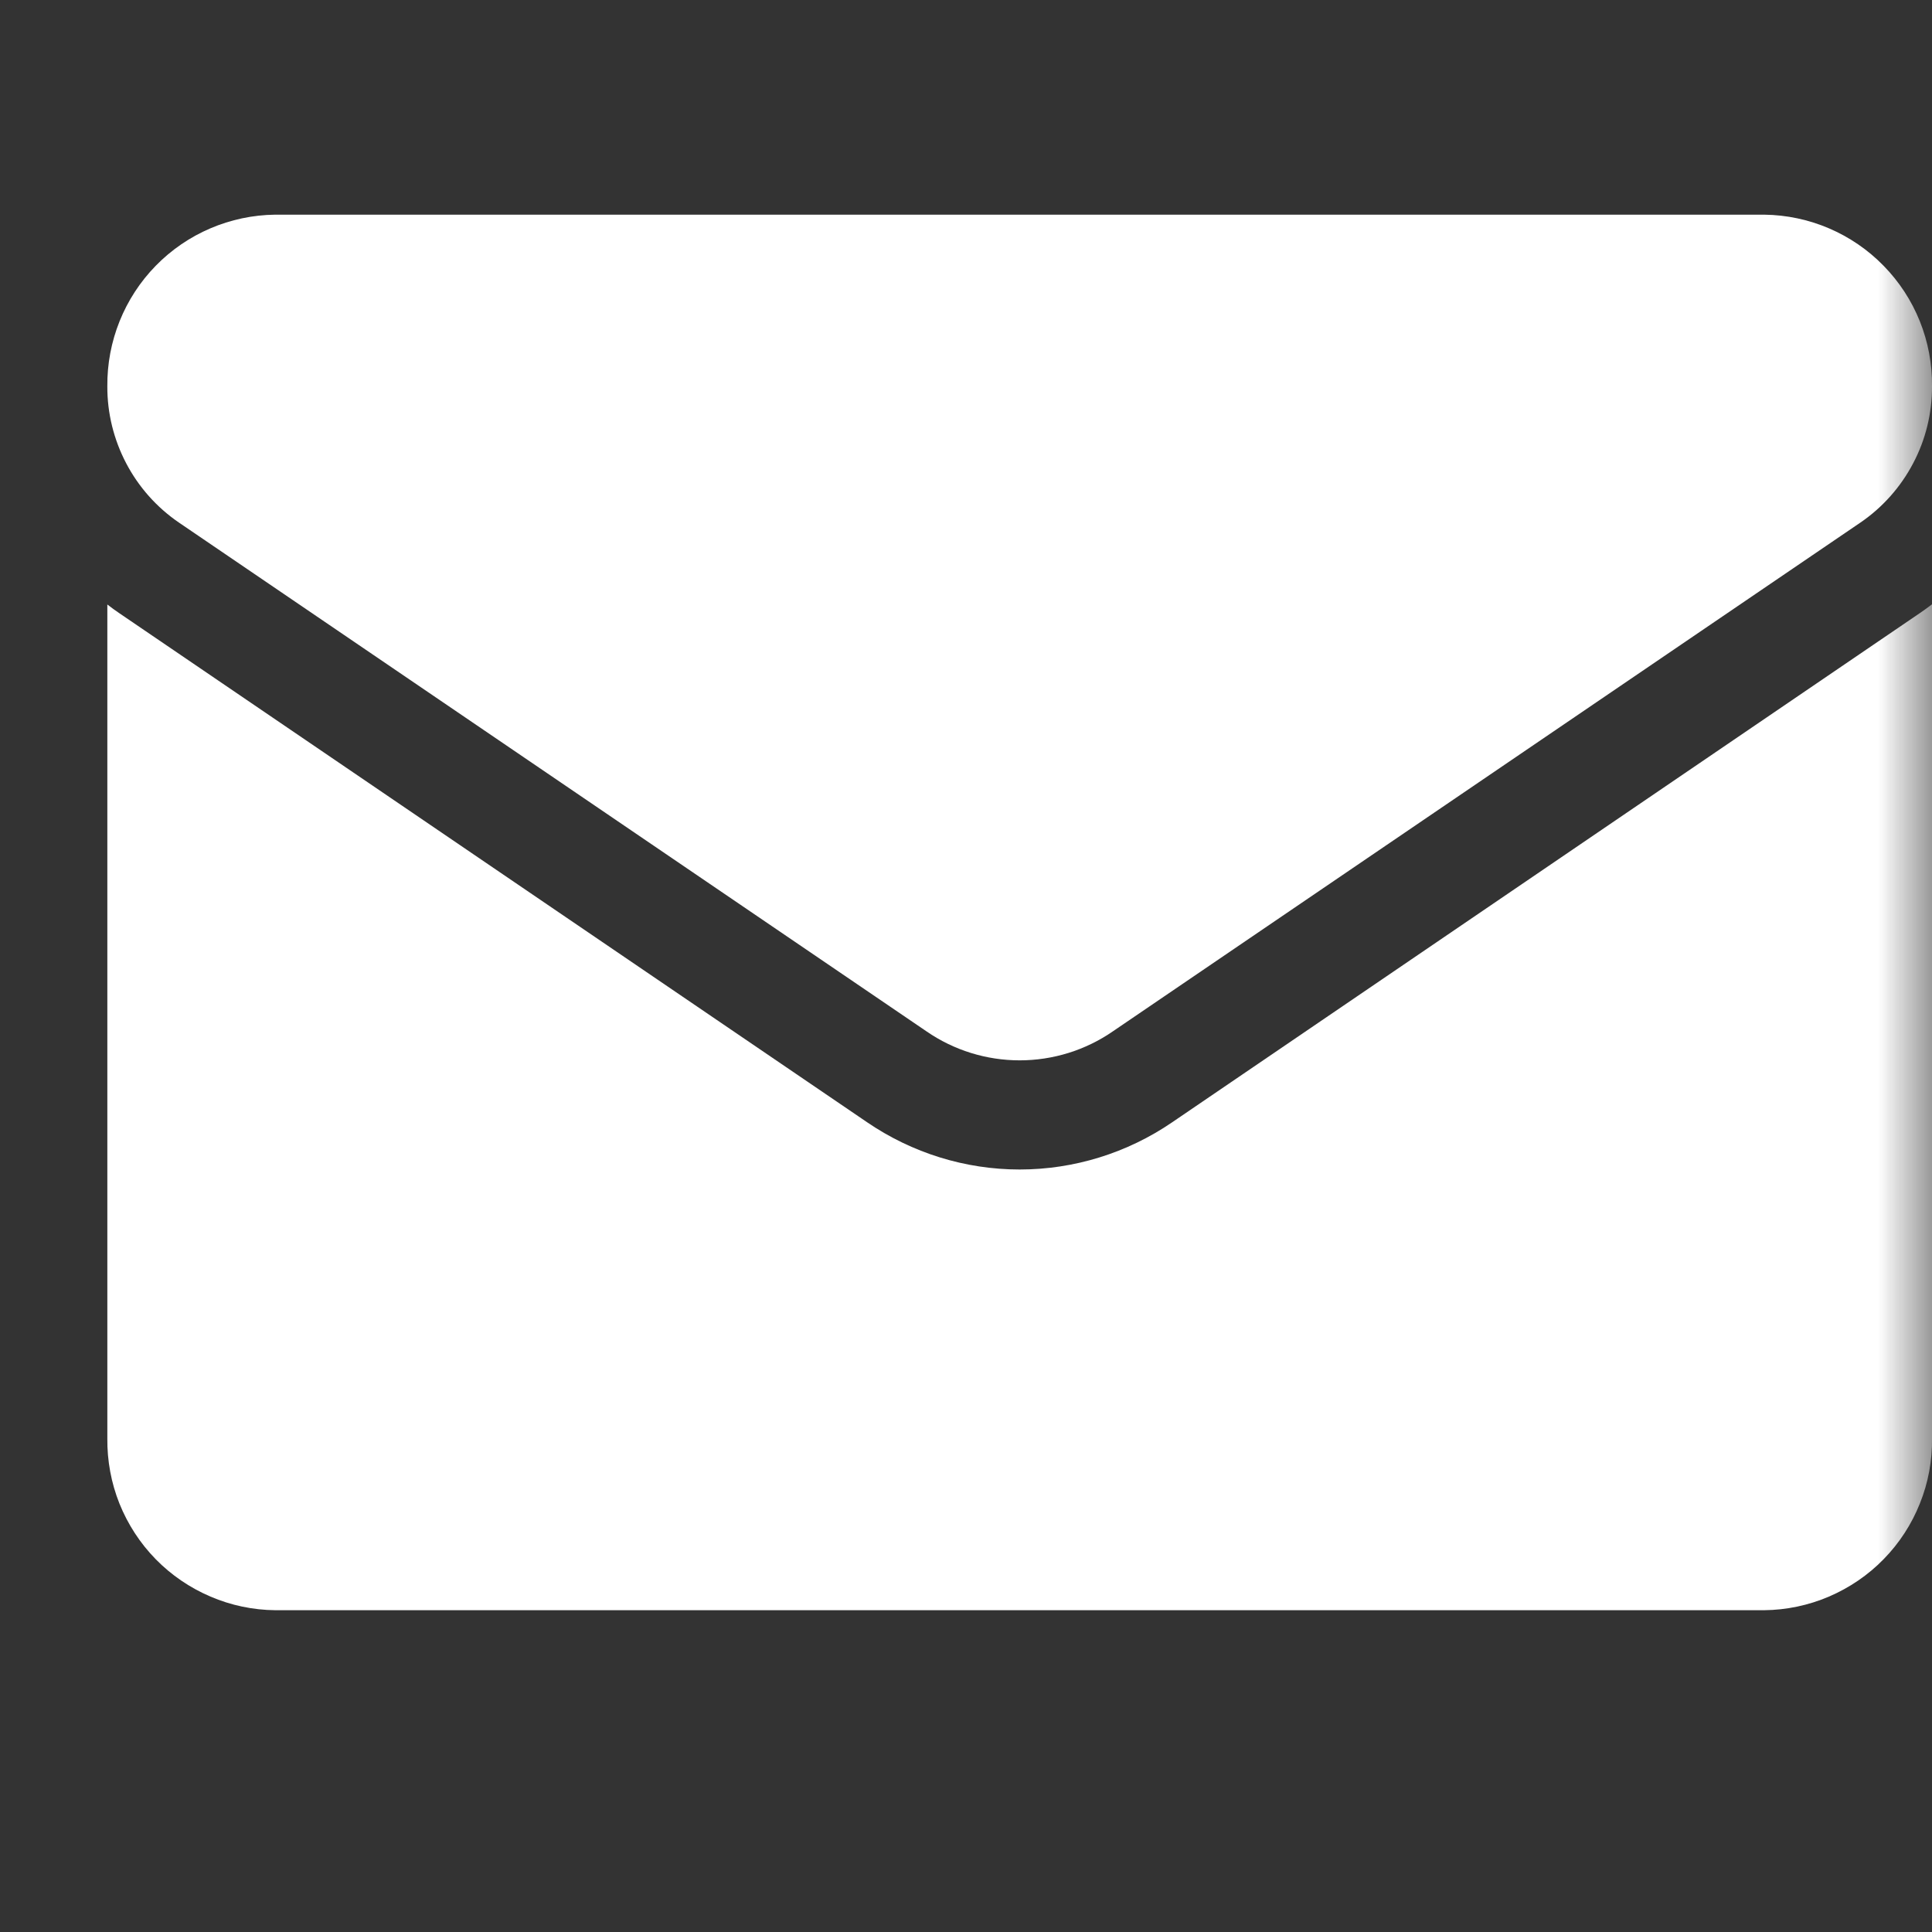 <svg width="18" height="18" viewBox="0 0 18 18" fill="none" xmlns="http://www.w3.org/2000/svg">
<rect x="0" y="0" width="18" height="18" fill="#333333" stroke="none"/>
<g clip-path="url(#clip0_15769_1114732)">
<mask id="mask0_15769_1114732" style="mask-type:luminance" maskUnits="userSpaceOnUse" x="0" y="0" width="18" height="18">
<path d="M18 0H0V18H18V0Z" fill="white"/>
</mask>
<g mask="url(#mask0_15769_1114732)">
<path d="M10.921 10.456C10.503 10.742 10.007 10.896 9.5 10.896C8.993 10.896 8.498 10.742 8.079 10.456L1.113 5.714C1.075 5.688 1.037 5.661 1 5.632V13.402C0.998 13.61 1.036 13.816 1.113 14.009C1.191 14.202 1.305 14.378 1.451 14.527C1.596 14.675 1.769 14.793 1.961 14.875C2.152 14.957 2.357 15 2.565 15.002H16.435C16.643 15 16.849 14.957 17.04 14.875C17.231 14.793 17.405 14.675 17.55 14.526C17.696 14.377 17.81 14.201 17.887 14.008C17.965 13.815 18.003 13.608 18 13.4V5.63C17.963 5.659 17.925 5.686 17.887 5.712L10.921 10.456Z" fill="white"/>
<path d="M1.666 4.868L8.632 9.609C8.887 9.785 9.19 9.879 9.5 9.879C9.81 9.879 10.113 9.785 10.368 9.609L17.334 4.868C17.54 4.727 17.708 4.538 17.824 4.317C17.941 4.096 18.001 3.85 18 3.6C18.005 3.18 17.843 2.776 17.549 2.476C17.256 2.176 16.856 2.005 16.436 2H2.564C2.145 2.005 1.744 2.176 1.451 2.476C1.158 2.776 0.996 3.18 1 3.6C0.999 3.85 1.06 4.096 1.176 4.317C1.292 4.538 1.46 4.727 1.666 4.868Z" fill="white"/>
</g>
</g>
<defs>
<clipPath id="clip0_15769_1114732">
<rect width="18" height="18" fill="white"/>
</clipPath>
</defs>
</svg>
